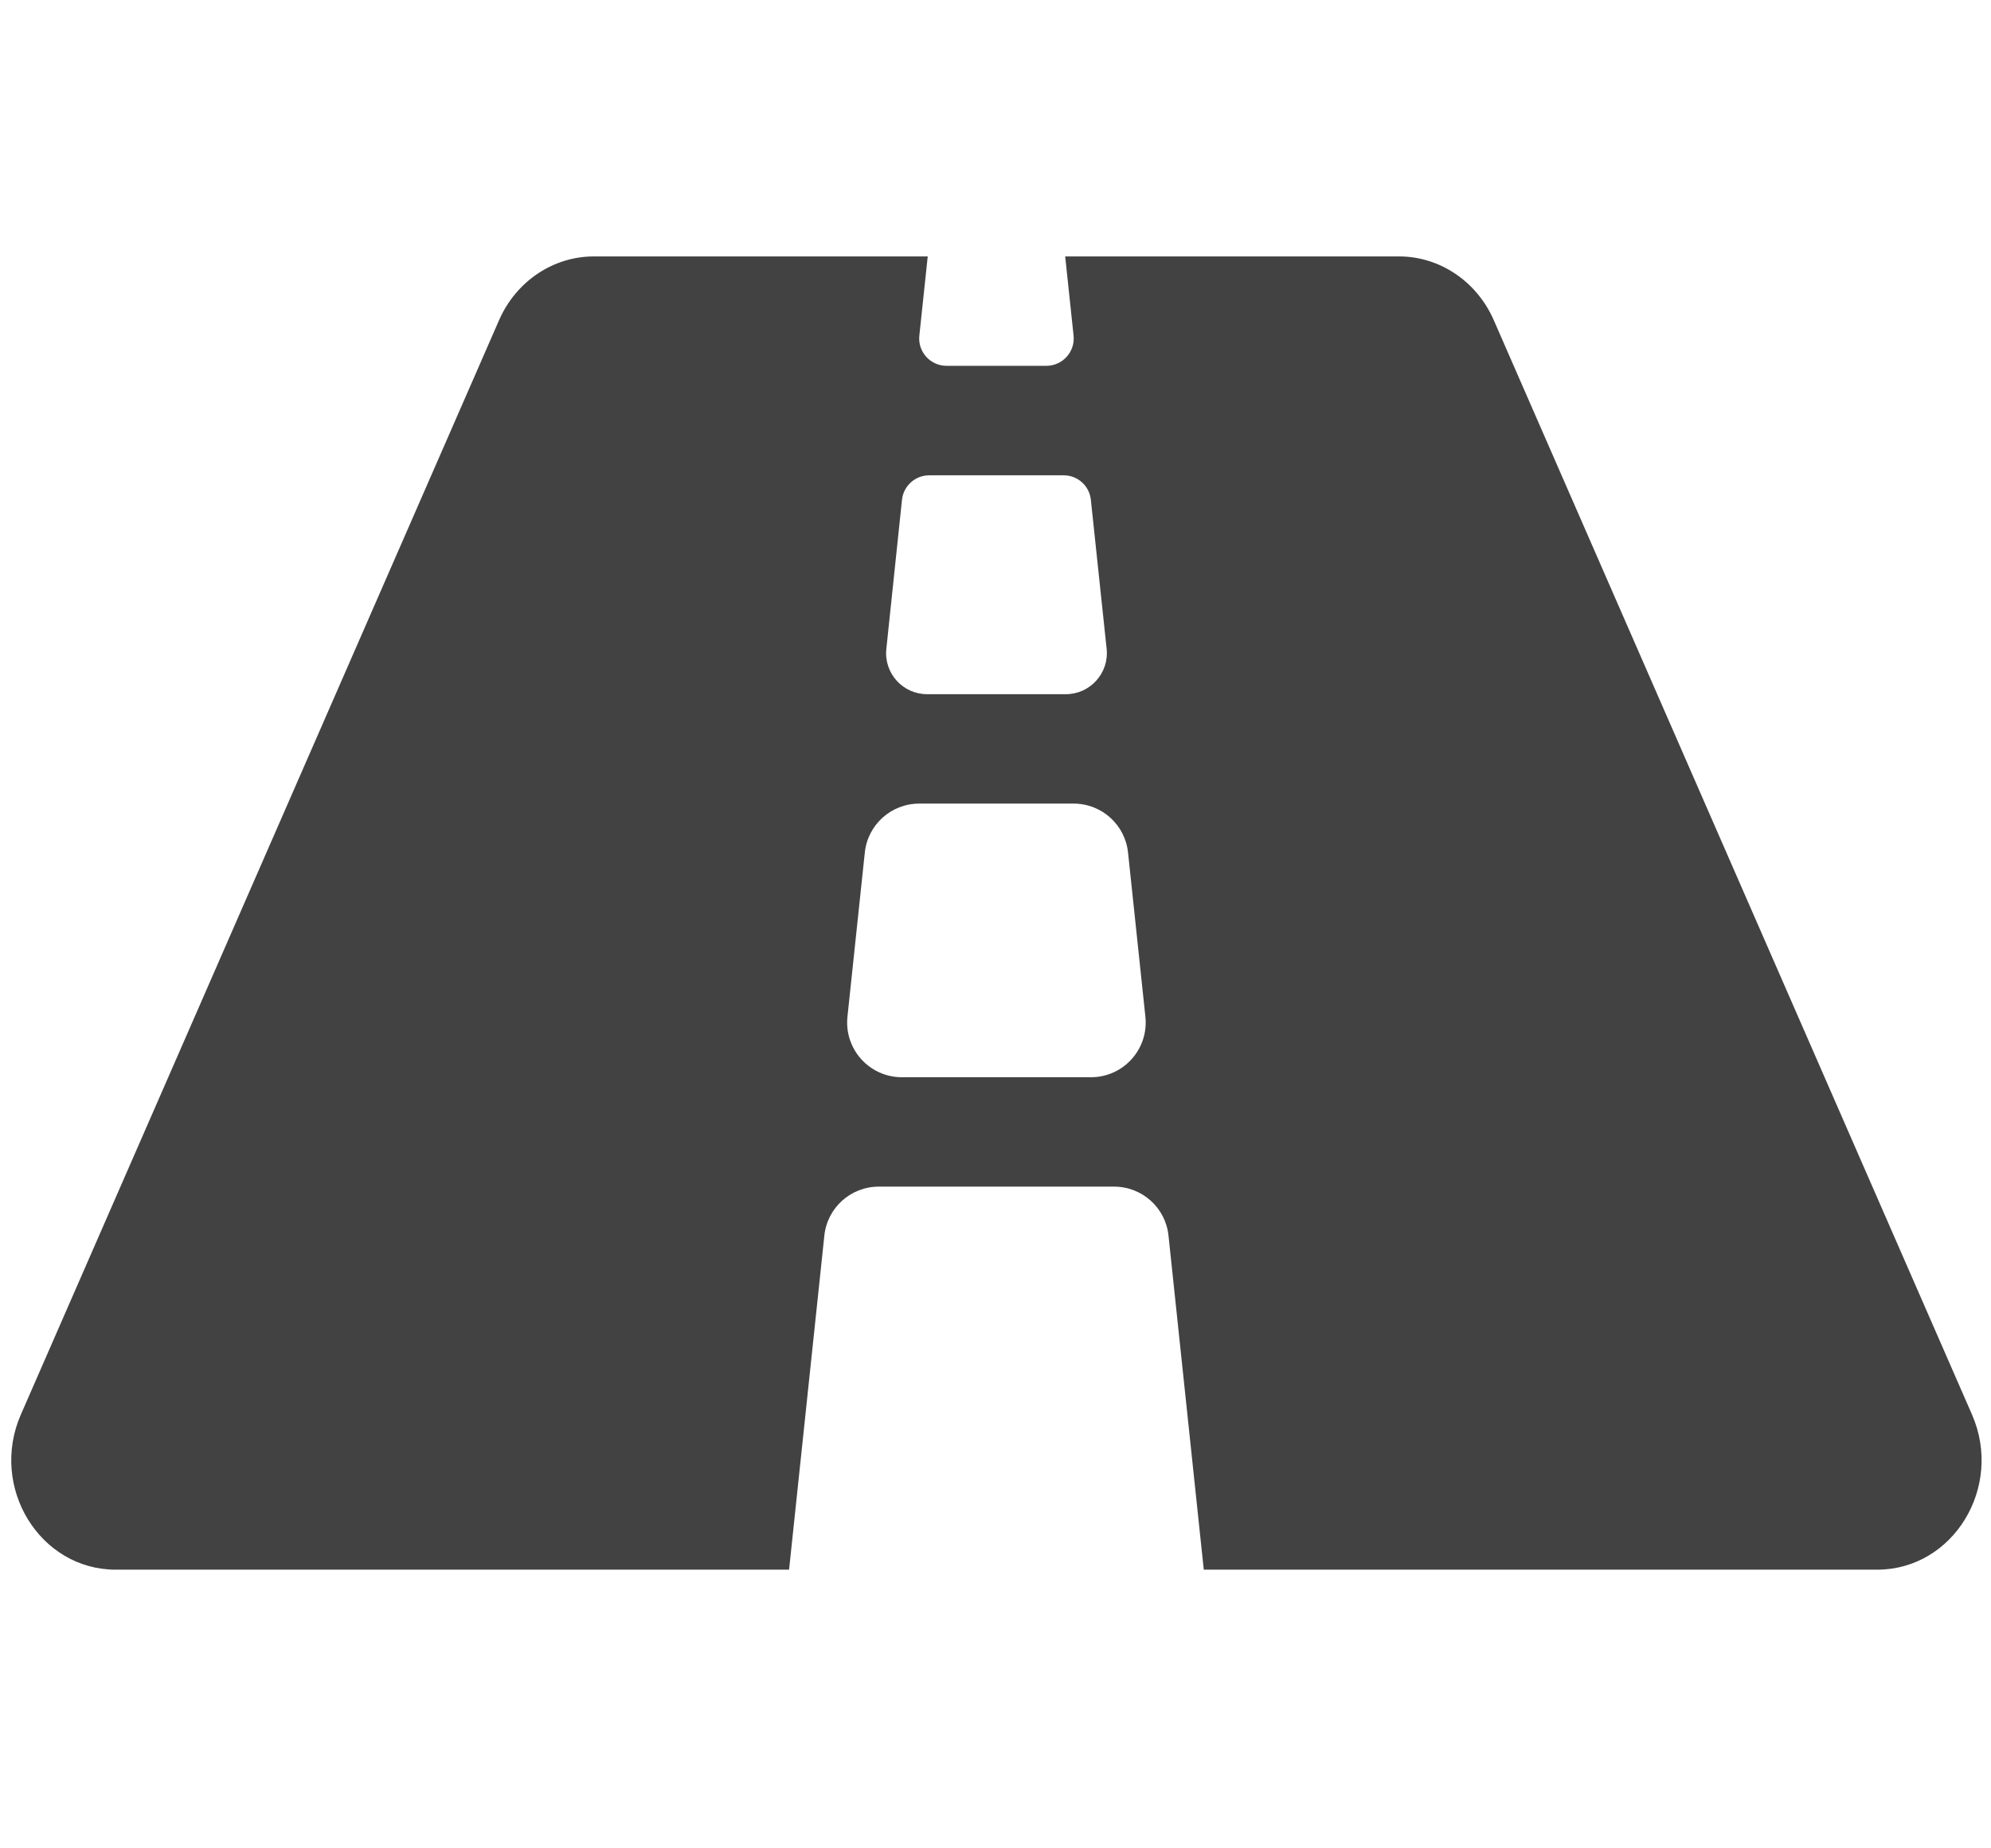 <?xml version="1.0" encoding="UTF-8"?> <svg xmlns="http://www.w3.org/2000/svg" width="28" height="26" viewBox="0 0 28 26" fill="none"> <g clip-path="url(#clip0)"> <path d="M27.733 19.899L21.008 4.505C20.769 3.958 20.248 3.607 19.674 3.607H14.98L15.098 4.721C15.122 4.948 14.943 5.146 14.715 5.146H13.312C13.083 5.146 12.905 4.948 12.929 4.721L13.047 3.607H8.352C7.778 3.607 7.257 3.958 7.018 4.505L0.293 19.899C-0.152 20.919 0.558 22.08 1.628 22.08H11.097L11.593 17.381C11.634 16.989 11.964 16.692 12.358 16.692H15.668C16.062 16.692 16.392 16.989 16.433 17.381L16.929 22.08H26.399C27.468 22.08 28.178 20.919 27.733 19.899ZM12.685 7.03C12.695 6.936 12.74 6.848 12.811 6.784C12.882 6.721 12.973 6.686 13.068 6.686H14.959C15.155 6.686 15.321 6.834 15.341 7.03L15.563 9.127C15.599 9.468 15.331 9.765 14.989 9.765H13.039C12.695 9.765 12.428 9.468 12.465 9.127L12.685 7.03V7.03ZM15.343 15.153H12.683C12.226 15.153 11.87 14.757 11.918 14.302L12.162 11.993C12.203 11.601 12.533 11.304 12.927 11.304H15.099C15.493 11.304 15.823 11.601 15.864 11.993L16.108 14.302C16.156 14.757 15.8 15.153 15.343 15.153V15.153Z" fill="#424242"></path> </g> <defs> <clipPath id="clip0"> <rect width="27.713" height="24.631" fill="white" transform="translate(0.156 0.528)"></rect> </clipPath> </defs> </svg> 